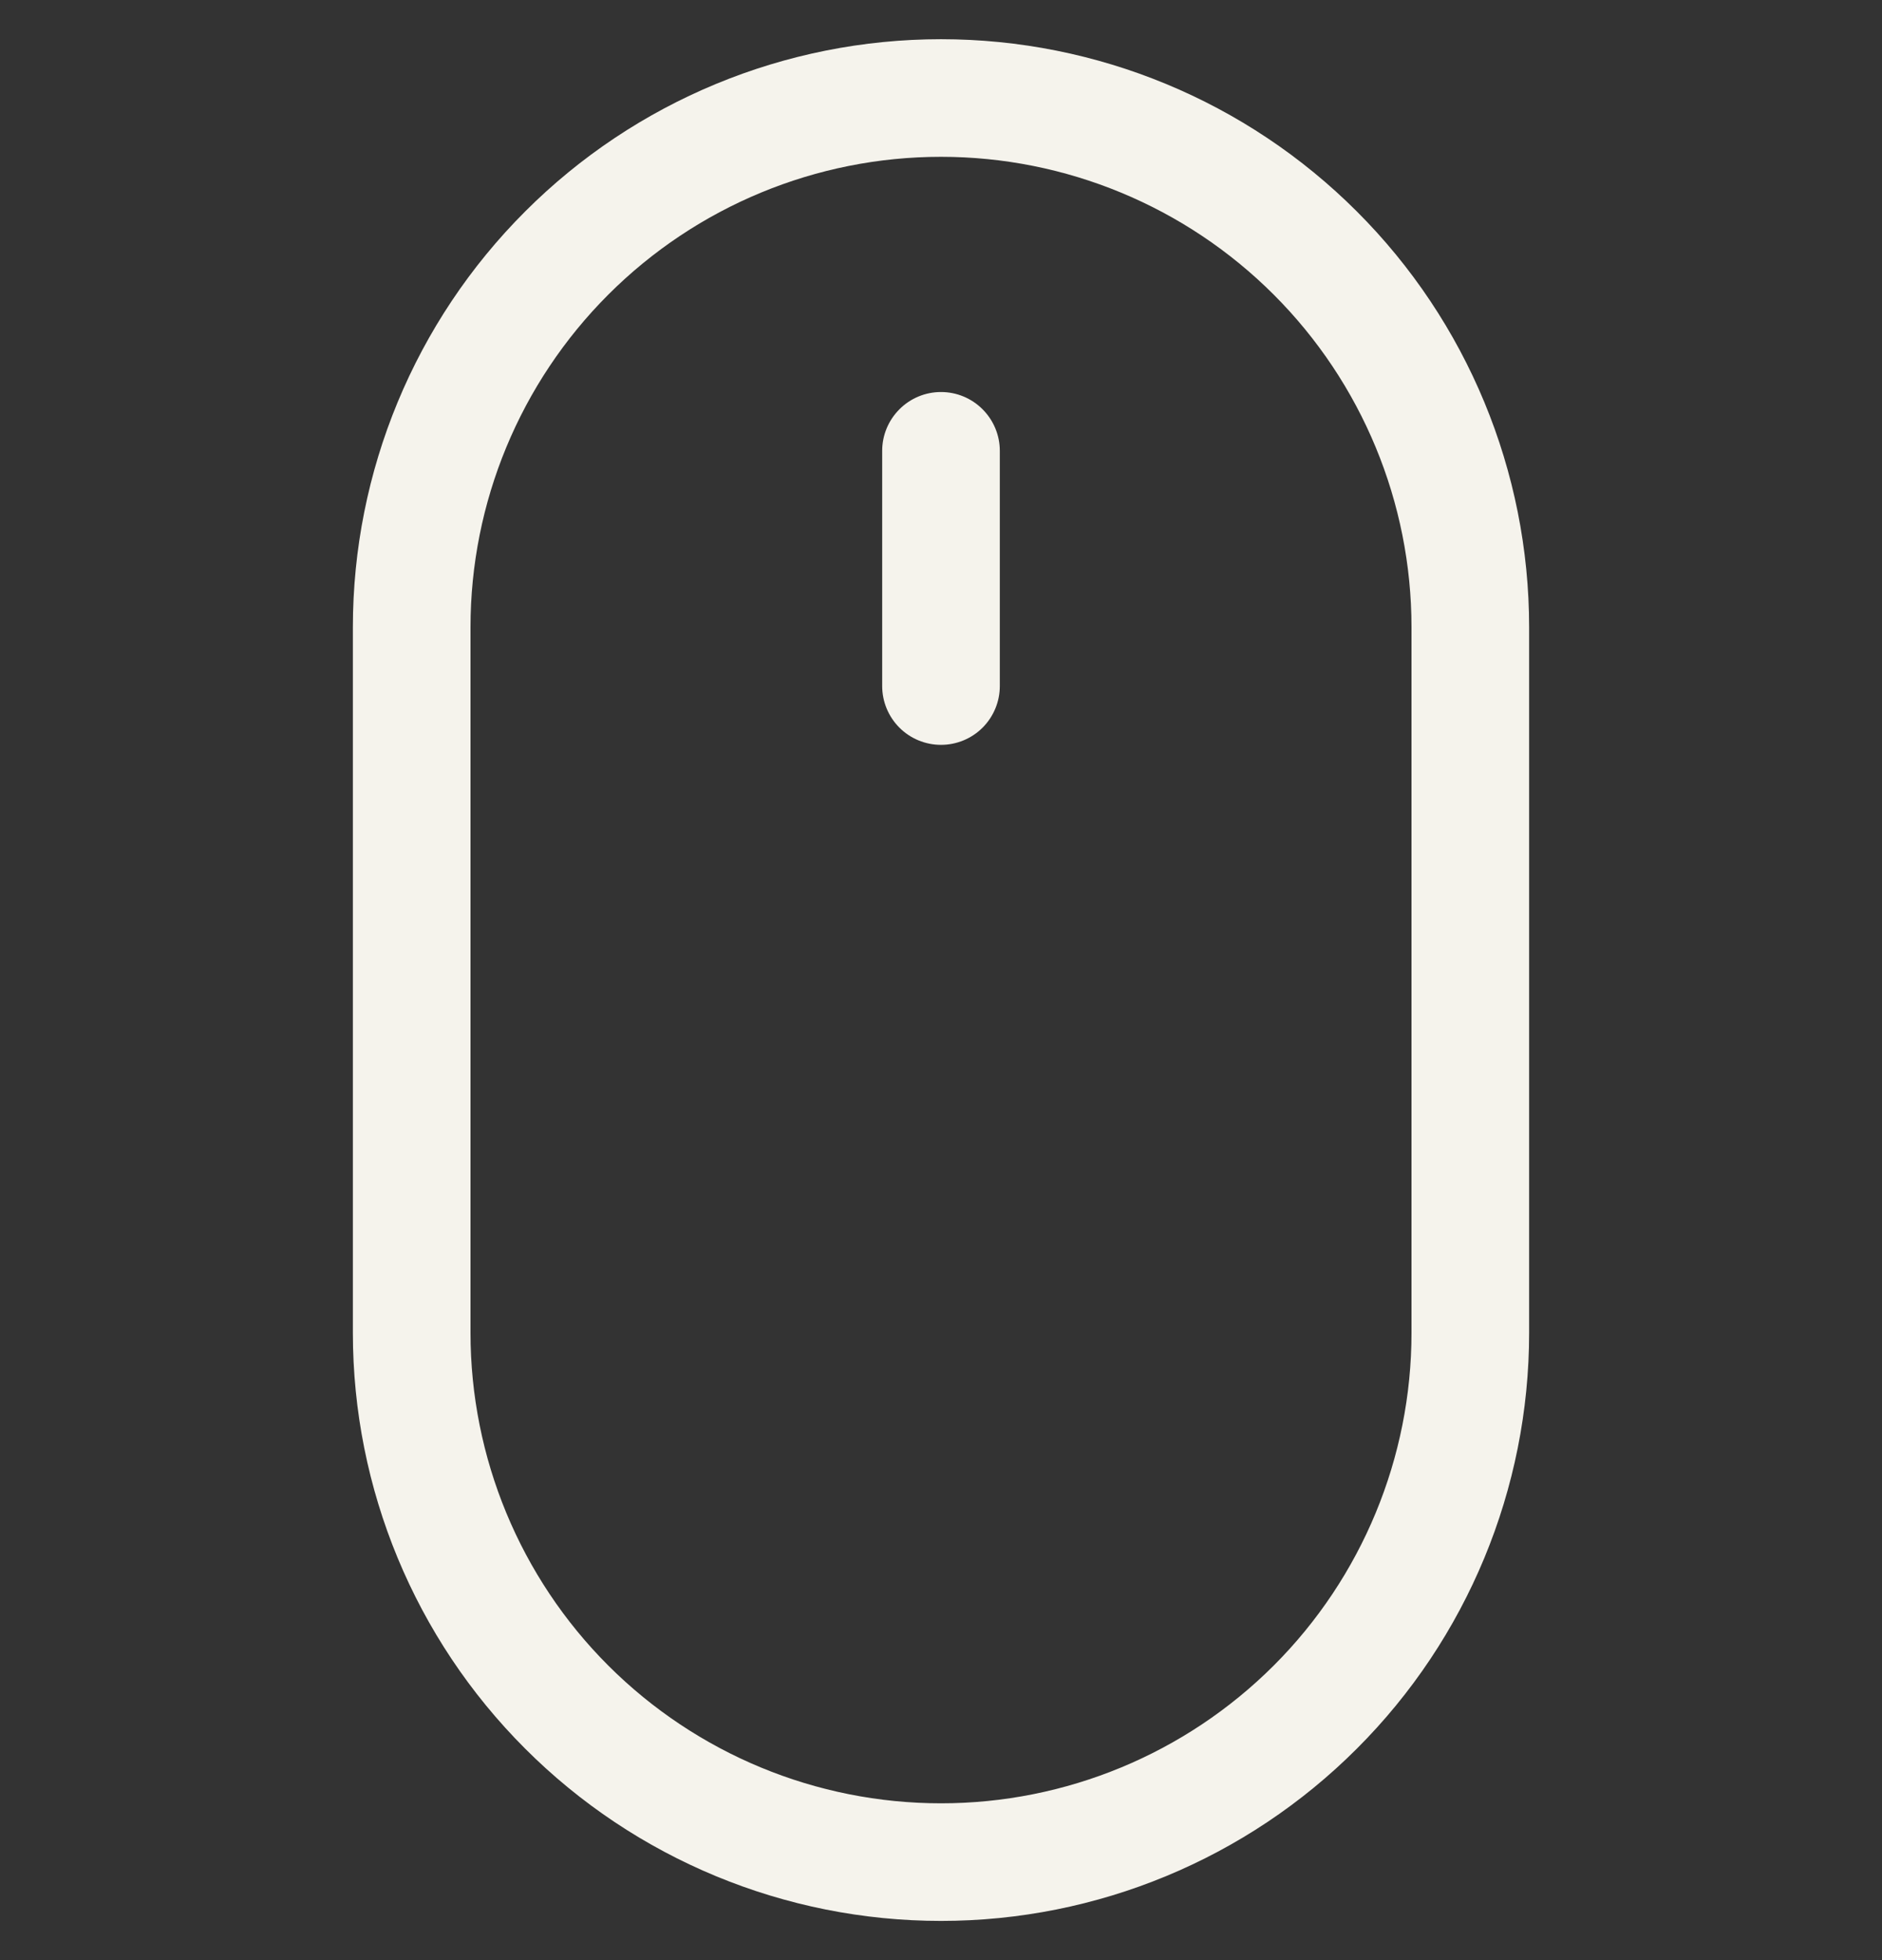 <svg xmlns="http://www.w3.org/2000/svg" width="24" height="25" viewBox="0 0 24 25" fill="none"><rect x="0" y="0" width="24" height="25" fill="#333333" stroke="none"/><g clip-path="url(#clip0_337_1002)"><path d="M12 5C12.199 5 12.39 5.079 12.53 5.22C12.671 5.361 12.75 5.551 12.75 5.75V8.75C12.75 8.949 12.671 9.14 12.53 9.281C12.39 9.421 12.199 9.5 12 9.5C11.801 9.5 11.61 9.421 11.47 9.281C11.329 9.14 11.25 8.949 11.25 8.75V5.75C11.25 5.551 11.329 5.361 11.47 5.22C11.61 5.079 11.801 5 12 5ZM18 17C18 18.591 17.368 20.118 16.243 21.243C15.117 22.368 13.591 23 12 23C10.409 23 8.883 22.368 7.757 21.243C6.632 20.118 6 18.591 6 17V8C6 6.409 6.632 4.883 7.757 3.758C8.883 2.632 10.409 2 12 2C13.591 2 15.117 2.632 16.243 3.758C17.368 4.883 18 6.409 18 8V17ZM12 0.5C10.011 0.5 8.103 1.29 6.697 2.697C5.29 4.103 4.5 6.011 4.5 8V17C4.5 18.989 5.29 20.897 6.697 22.303C8.103 23.71 10.011 24.5 12 24.5C13.989 24.5 15.897 23.71 17.303 22.303C18.71 20.897 19.5 18.989 19.5 17V8C19.5 6.011 18.71 4.103 17.303 2.697C15.897 1.29 13.989 0.5 12 0.5Z" fill="#F5F3EC"></path></g><defs><clipPath id="clip0_337_1002"><rect width="24" height="24" fill="white" transform="translate(0 0.5)"></rect></clipPath></defs></svg>